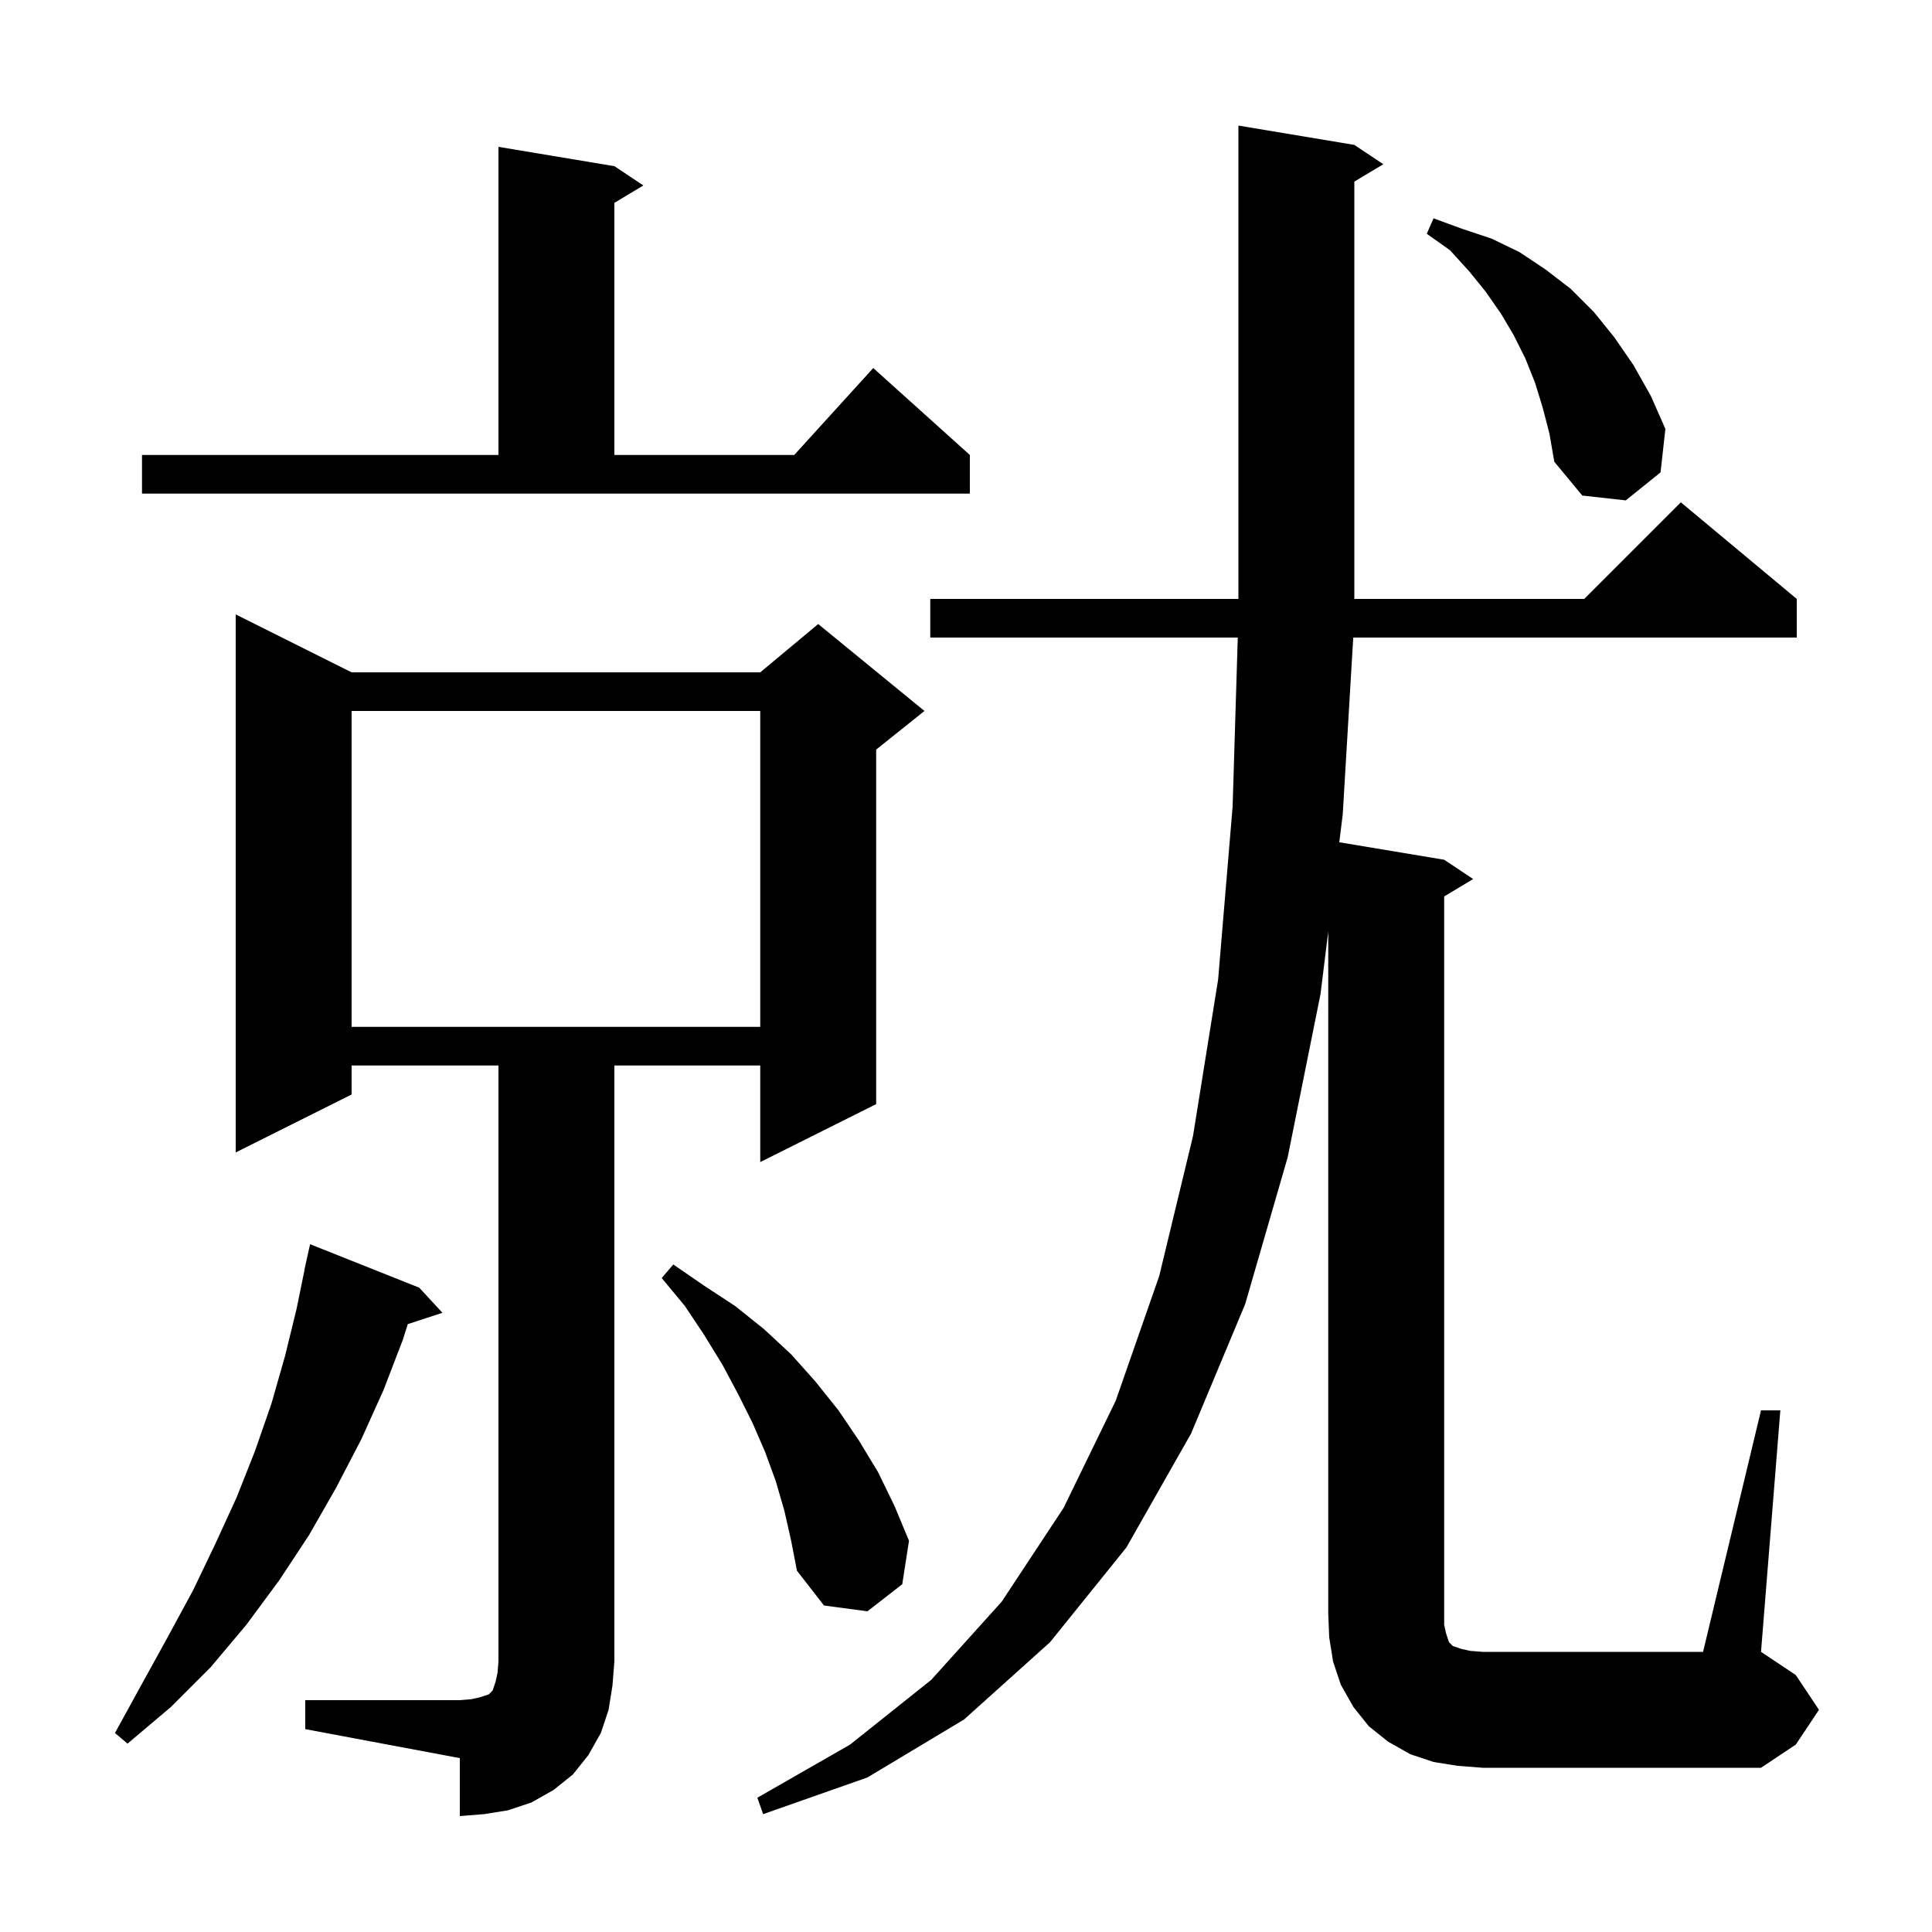 <svg xmlns="http://www.w3.org/2000/svg" xmlns:xlink="http://www.w3.org/1999/xlink" version="1.1" baseProfile="full" viewBox="0 0 200 200" width="200" height="200">
<g fill="black">
<path d="M 31.6 176.0 L 47.6 176.0 L 48.8 175.9 L 49.7 175.7 L 50.6 175.4 L 51.0 175.0 L 51.3 174.1 L 51.5 173.2 L 51.6 172.0 L 51.6 110.3 L 36.4 110.3 L 36.4 113.3 L 24.4 119.3 L 24.4 63.6 L 36.4 69.6 L 78.7 69.6 L 84.7 64.6 L 95.7 73.6 L 90.7 77.6 L 90.7 114.3 L 78.7 120.3 L 78.7 110.3 L 63.6 110.3 L 63.6 172.0 L 63.4 174.5 L 63.0 177.0 L 62.2 179.4 L 60.9 181.7 L 59.3 183.7 L 57.3 185.3 L 55.0 186.6 L 52.6 187.4 L 50.1 187.8 L 47.6 188.0 L 47.6 182.0 L 31.6 179.0 Z M 182.3 146.0 L 184.3 146.0 L 182.3 171.0 L 185.9 173.4 L 188.3 177.0 L 185.9 180.6 L 182.3 183.0 L 153.5 183.0 L 150.9 182.8 L 148.4 182.4 L 146.0 181.6 L 143.7 180.3 L 141.7 178.7 L 140.1 176.7 L 138.8 174.4 L 138.0 172.0 L 137.6 169.5 L 137.5 167.0 L 137.5 96.43 L 136.7 102.9 L 133.3 119.8 L 128.9 135.0 L 123.3 148.4 L 116.6 160.2 L 108.7 170.0 L 99.8 178.0 L 89.8 184.0 L 79.0 187.8 L 78.4 186.1 L 88.0 180.6 L 96.4 173.9 L 103.7 165.8 L 110.1 156.1 L 115.5 145.0 L 120.0 132.1 L 123.5 117.6 L 126.1 101.4 L 127.6 83.5 L 128.133 66.0 L 96.3 66.0 L 96.3 62.0 L 128.2 62.0 L 128.2 13.0 L 140.2 15.0 L 143.2 17.0 L 140.2 18.8 L 140.2 62.0 L 164.0 62.0 L 174.0 52.0 L 186.0 62.0 L 186.0 66.0 L 140.087 66.0 L 139.0 84.3 L 138.643 87.19 L 149.5 89.0 L 152.5 91.0 L 149.5 92.8 L 149.5 168.2 L 149.7 169.1 L 150.0 170.0 L 150.4 170.4 L 151.3 170.7 L 152.2 170.9 L 153.5 171.0 L 176.3 171.0 Z M 43.4 133.3 L 45.8 135.9 L 42.212 137.074 L 41.7 138.7 L 39.7 143.9 L 37.4 149.0 L 34.8 154.0 L 32.0 158.9 L 28.9 163.6 L 25.5 168.2 L 21.8 172.6 L 17.7 176.7 L 13.2 180.5 L 11.9 179.4 L 14.7 174.3 L 17.4 169.4 L 20.0 164.6 L 22.3 159.8 L 24.5 155.0 L 26.4 150.2 L 28.1 145.3 L 29.5 140.4 L 30.7 135.5 L 31.516 131.502 L 31.5 131.5 L 32.1 128.8 Z M 81.2 156.4 L 80.3 153.3 L 79.2 150.3 L 77.9 147.3 L 76.4 144.3 L 74.8 141.3 L 72.9 138.2 L 70.9 135.2 L 68.5 132.3 L 69.7 130.9 L 72.9 133.1 L 76.1 135.2 L 79.1 137.6 L 81.9 140.2 L 84.4 143.0 L 86.8 146.0 L 88.9 149.1 L 90.9 152.4 L 92.6 155.9 L 94.1 159.5 L 93.4 164.0 L 89.8 166.8 L 85.3 166.2 L 82.5 162.6 L 81.9 159.5 Z M 36.4 73.6 L 36.4 106.3 L 78.7 106.3 L 78.7 73.6 Z M 159.7 42.2 L 158.9 39.6 L 157.9 37.1 L 156.7 34.7 L 155.4 32.5 L 153.8 30.2 L 152.1 28.1 L 150.1 25.9 L 147.7 24.2 L 148.4 22.6 L 151.4 23.7 L 154.4 24.7 L 157.3 26.1 L 160.0 27.9 L 162.6 29.9 L 165.0 32.3 L 167.1 34.9 L 169.1 37.8 L 170.9 41.0 L 172.4 44.4 L 171.9 48.9 L 168.3 51.8 L 163.8 51.3 L 160.9 47.8 L 160.4 44.9 Z M 14.7 47.1 L 51.6 47.1 L 51.6 15.2 L 63.6 17.2 L 66.6 19.2 L 63.6 21.0 L 63.6 47.1 L 82.218 47.1 L 90.4 38.1 L 100.4 47.1 L 100.4 51.1 L 14.7 51.1 Z " />
</g>
</svg>
